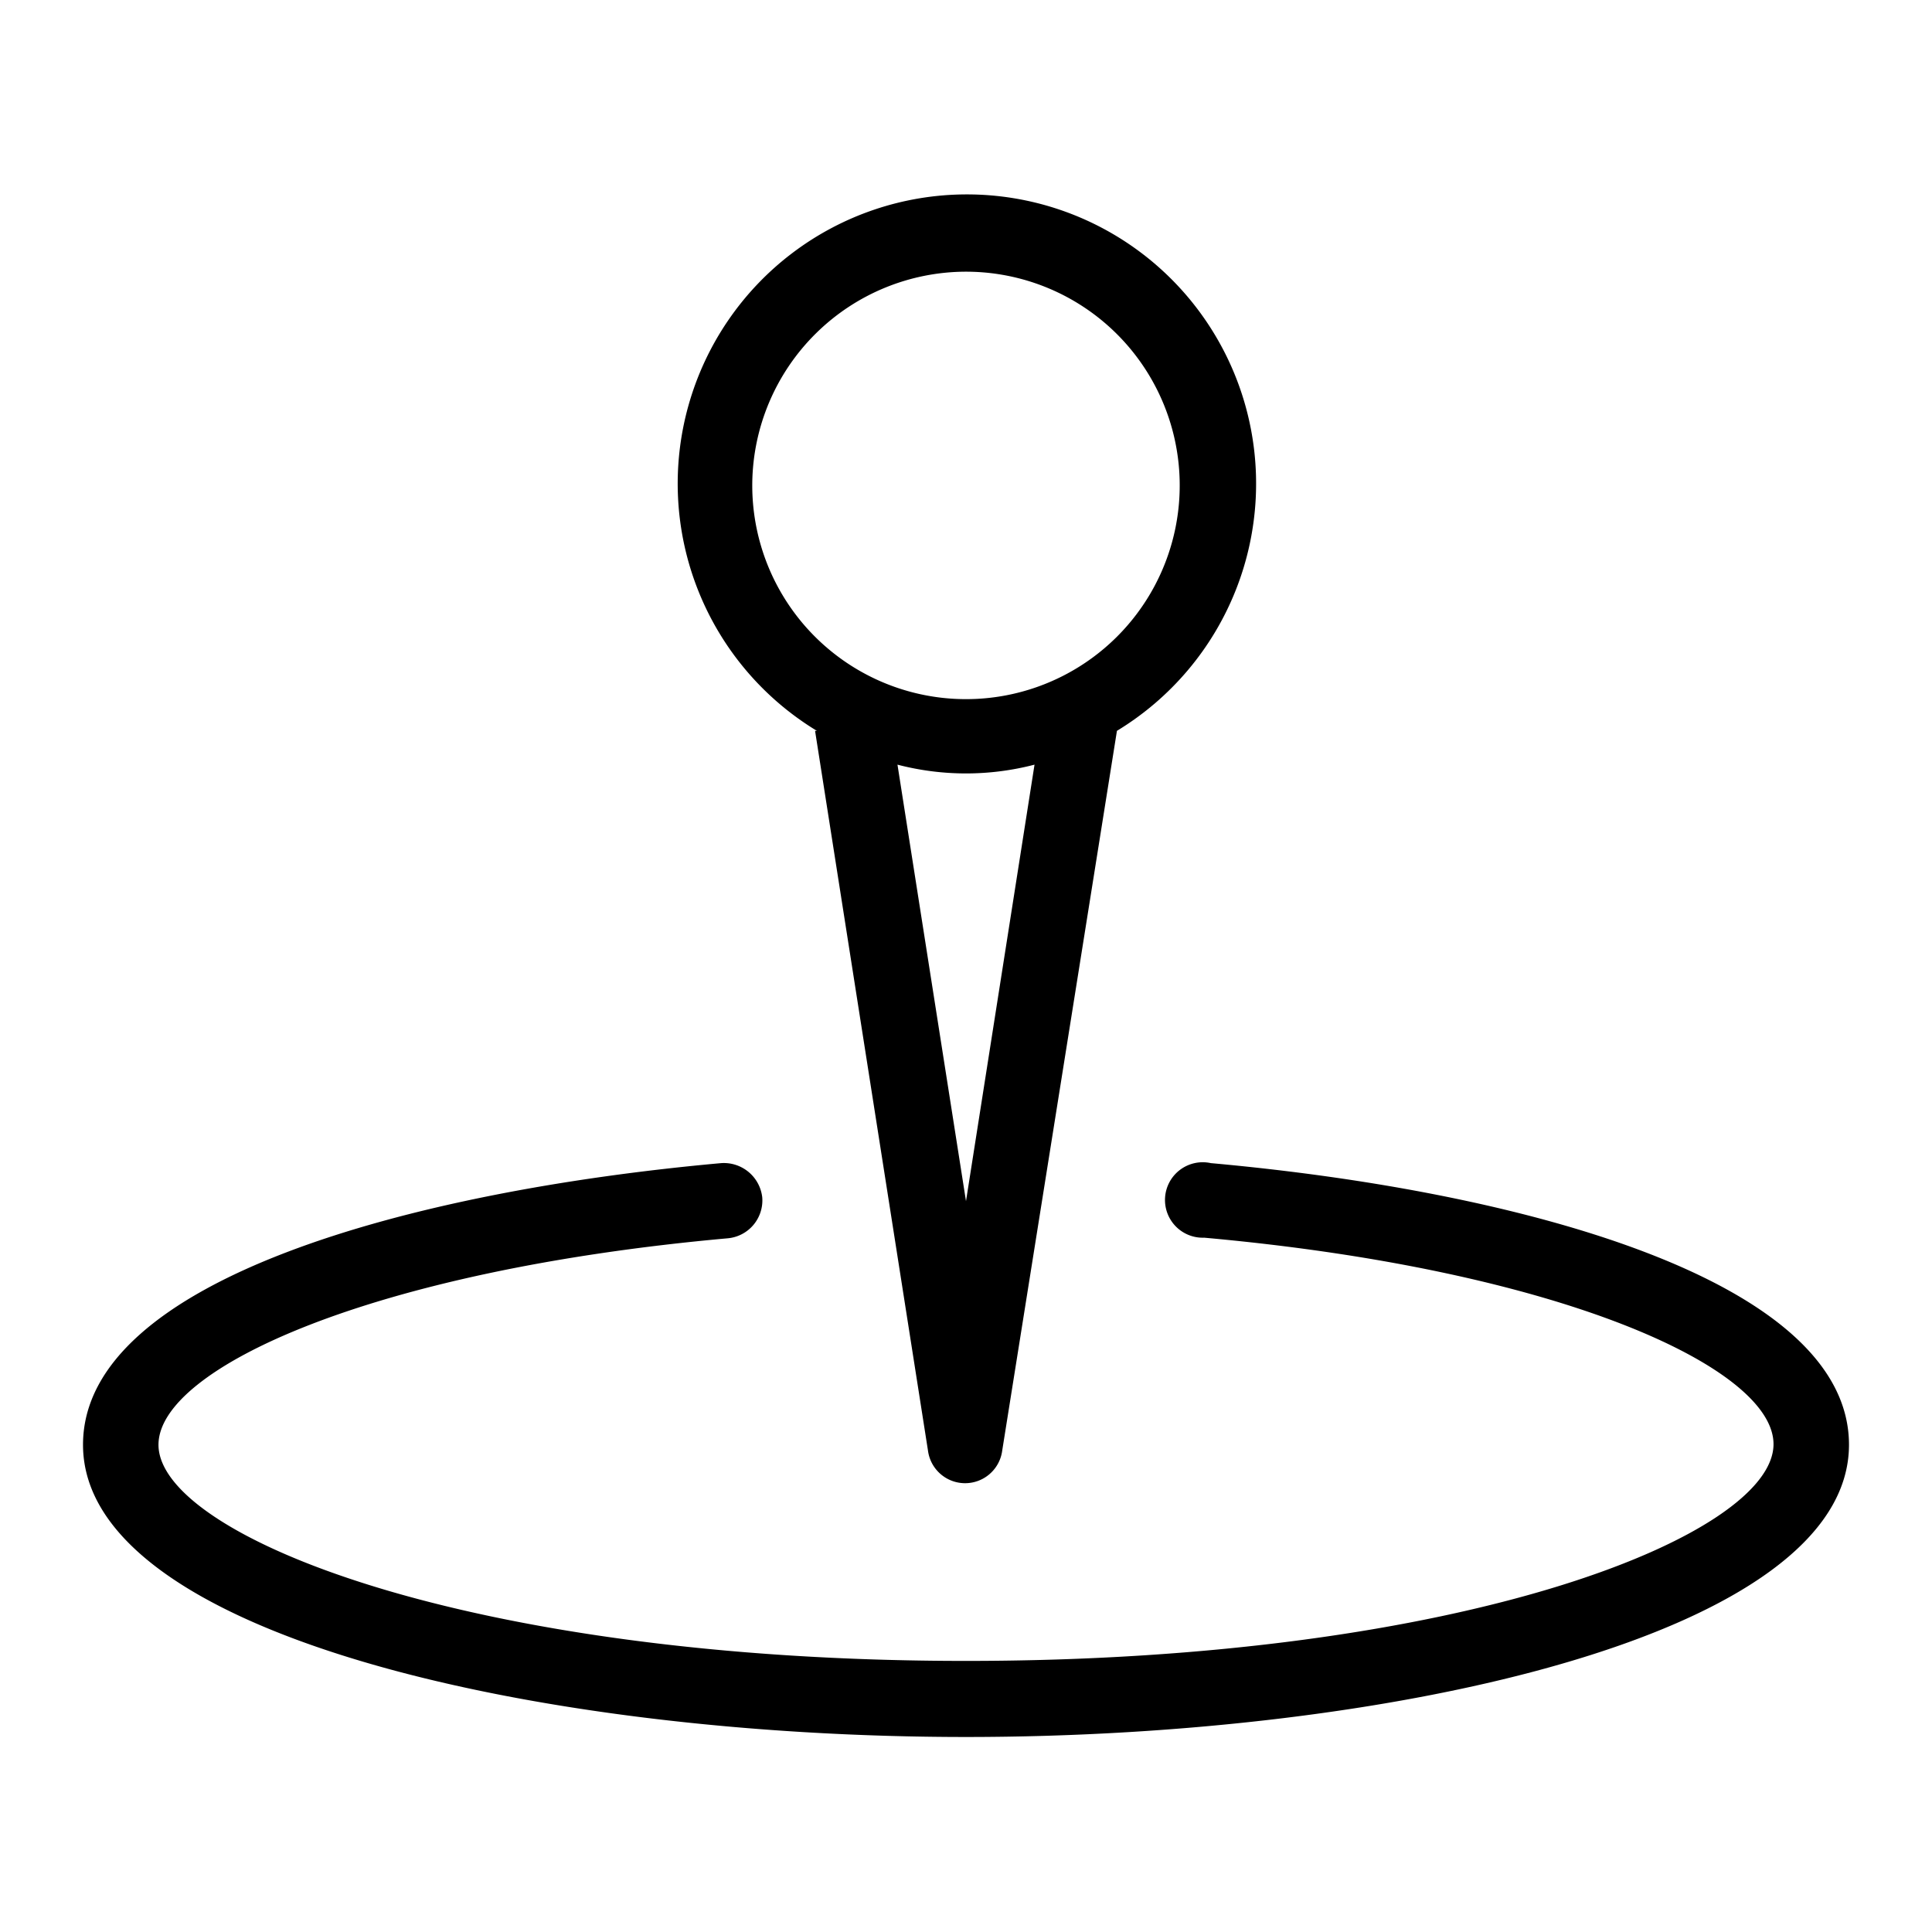 <svg xmlns="http://www.w3.org/2000/svg" viewBox="0 0 64 64"><g id="Layer_57" data-name="Layer 57"><path d="M40.11,38.53A1.25,1.25,0,1,0,39.89,41c11.8,1.06,18.86,4.31,18.86,6.84,0,3-10.18,7.18-26.75,7.18S5.25,50.85,5.25,47.86c0-2.53,7.06-5.78,18.86-6.84a1.26,1.26,0,0,0,1.14-1.36,1.28,1.28,0,0,0-1.36-1.13c-10.22.92-21.14,3.85-21.14,9.33,0,6.28,15.07,9.68,29.25,9.68s29.25-3.4,29.25-9.68C61.25,42.38,50.33,39.45,40.11,38.53Z"></path><path d="M27,24.21l3.74,23.84a1.24,1.24,0,0,0,2.46,0L37,24.21a9.58,9.58,0,1,0-9.94,0Zm5,15.58L29.73,25.33a9,9,0,0,0,4.54,0ZM32,9A7.08,7.08,0,1,1,24.92,16,7.09,7.09,0,0,1,32,9Z"></path></g></svg>